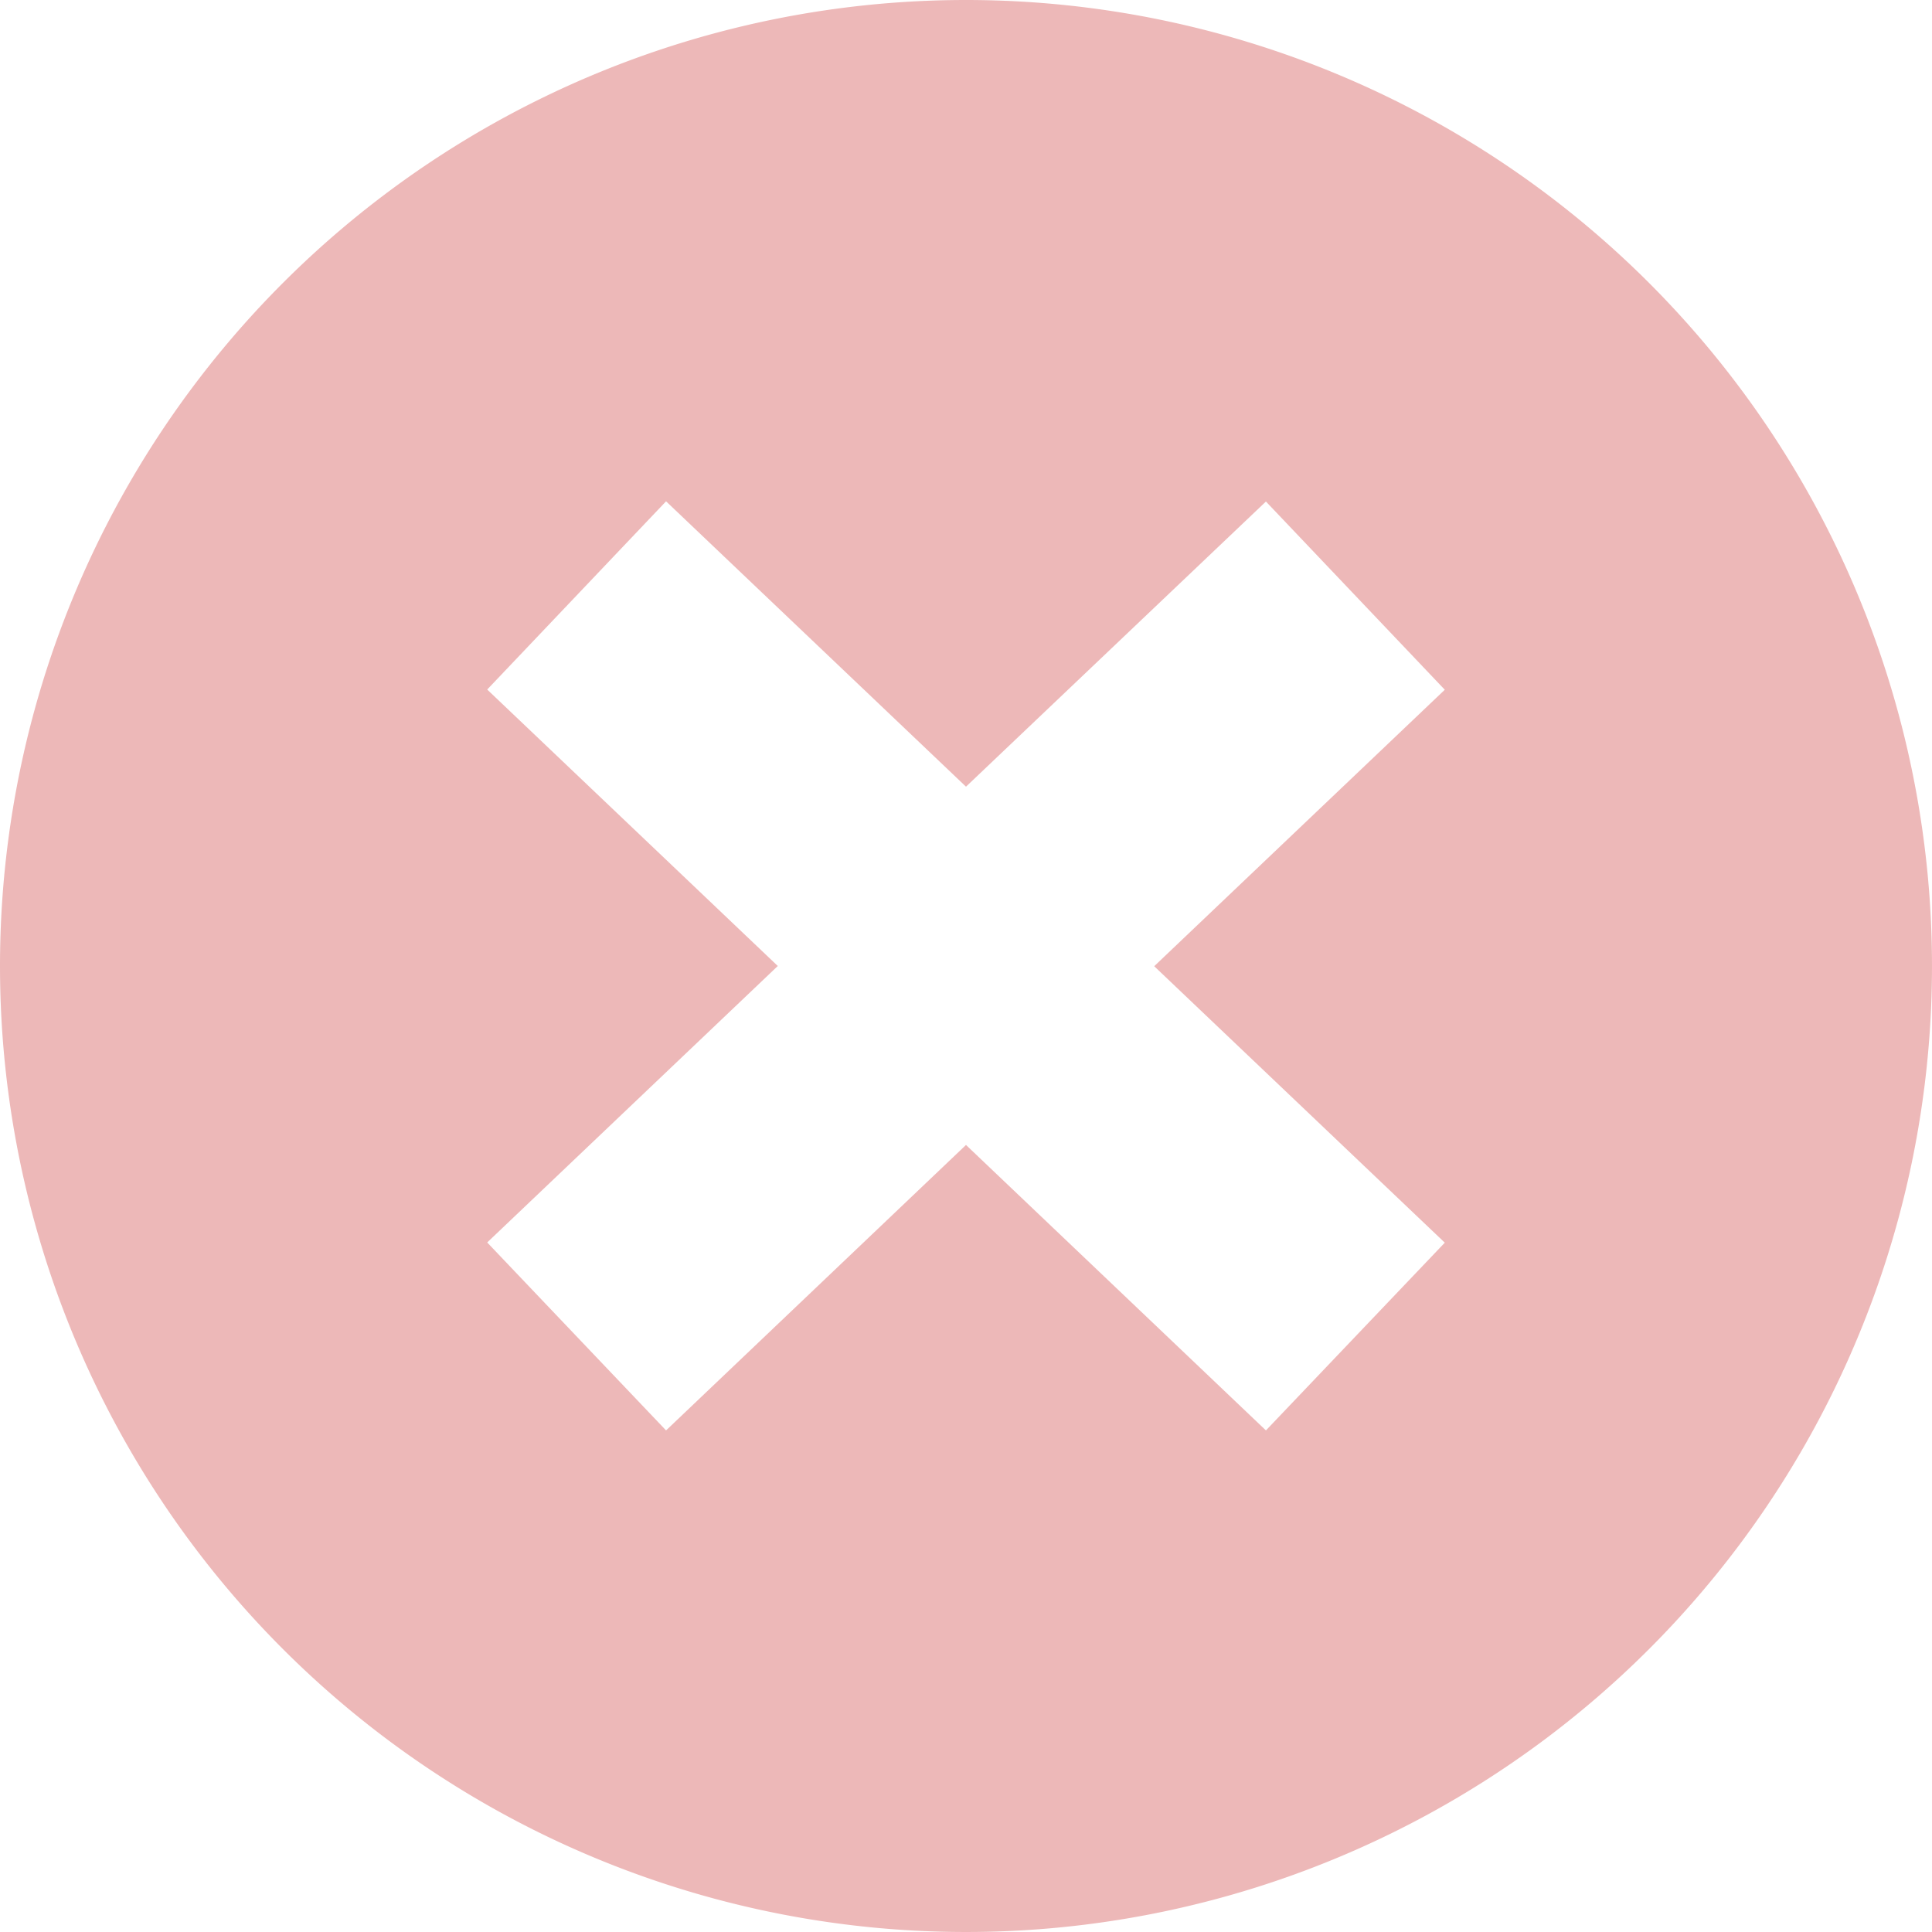 <svg xmlns="http://www.w3.org/2000/svg" width="36.954" height="36.954" viewBox="0 0 36.954 36.954">
  <g id="noun-cancel-1899977" transform="translate(-1066 321)">
    <g id="Groupe_3094" data-name="Groupe 3094" transform="translate(1066 -321)">
      <path id="Tracé_1605" data-name="Tracé 1605" d="M18.477,0A18.477,18.477,0,1,1,0,18.477,18.477,18.477,0,0,1,18.477,0Zm5.737,9.593,3.421,3.6-5.558,5.288,5.558,5.288L24.214,27.36,18.477,21.9,12.74,27.36,9.319,23.765l5.558-5.288L9.319,13.189l3.421-3.6,5.737,5.458Z" fill="#edb8b8" fill-rule="evenodd"/>
    </g>
  </g>
</svg>
